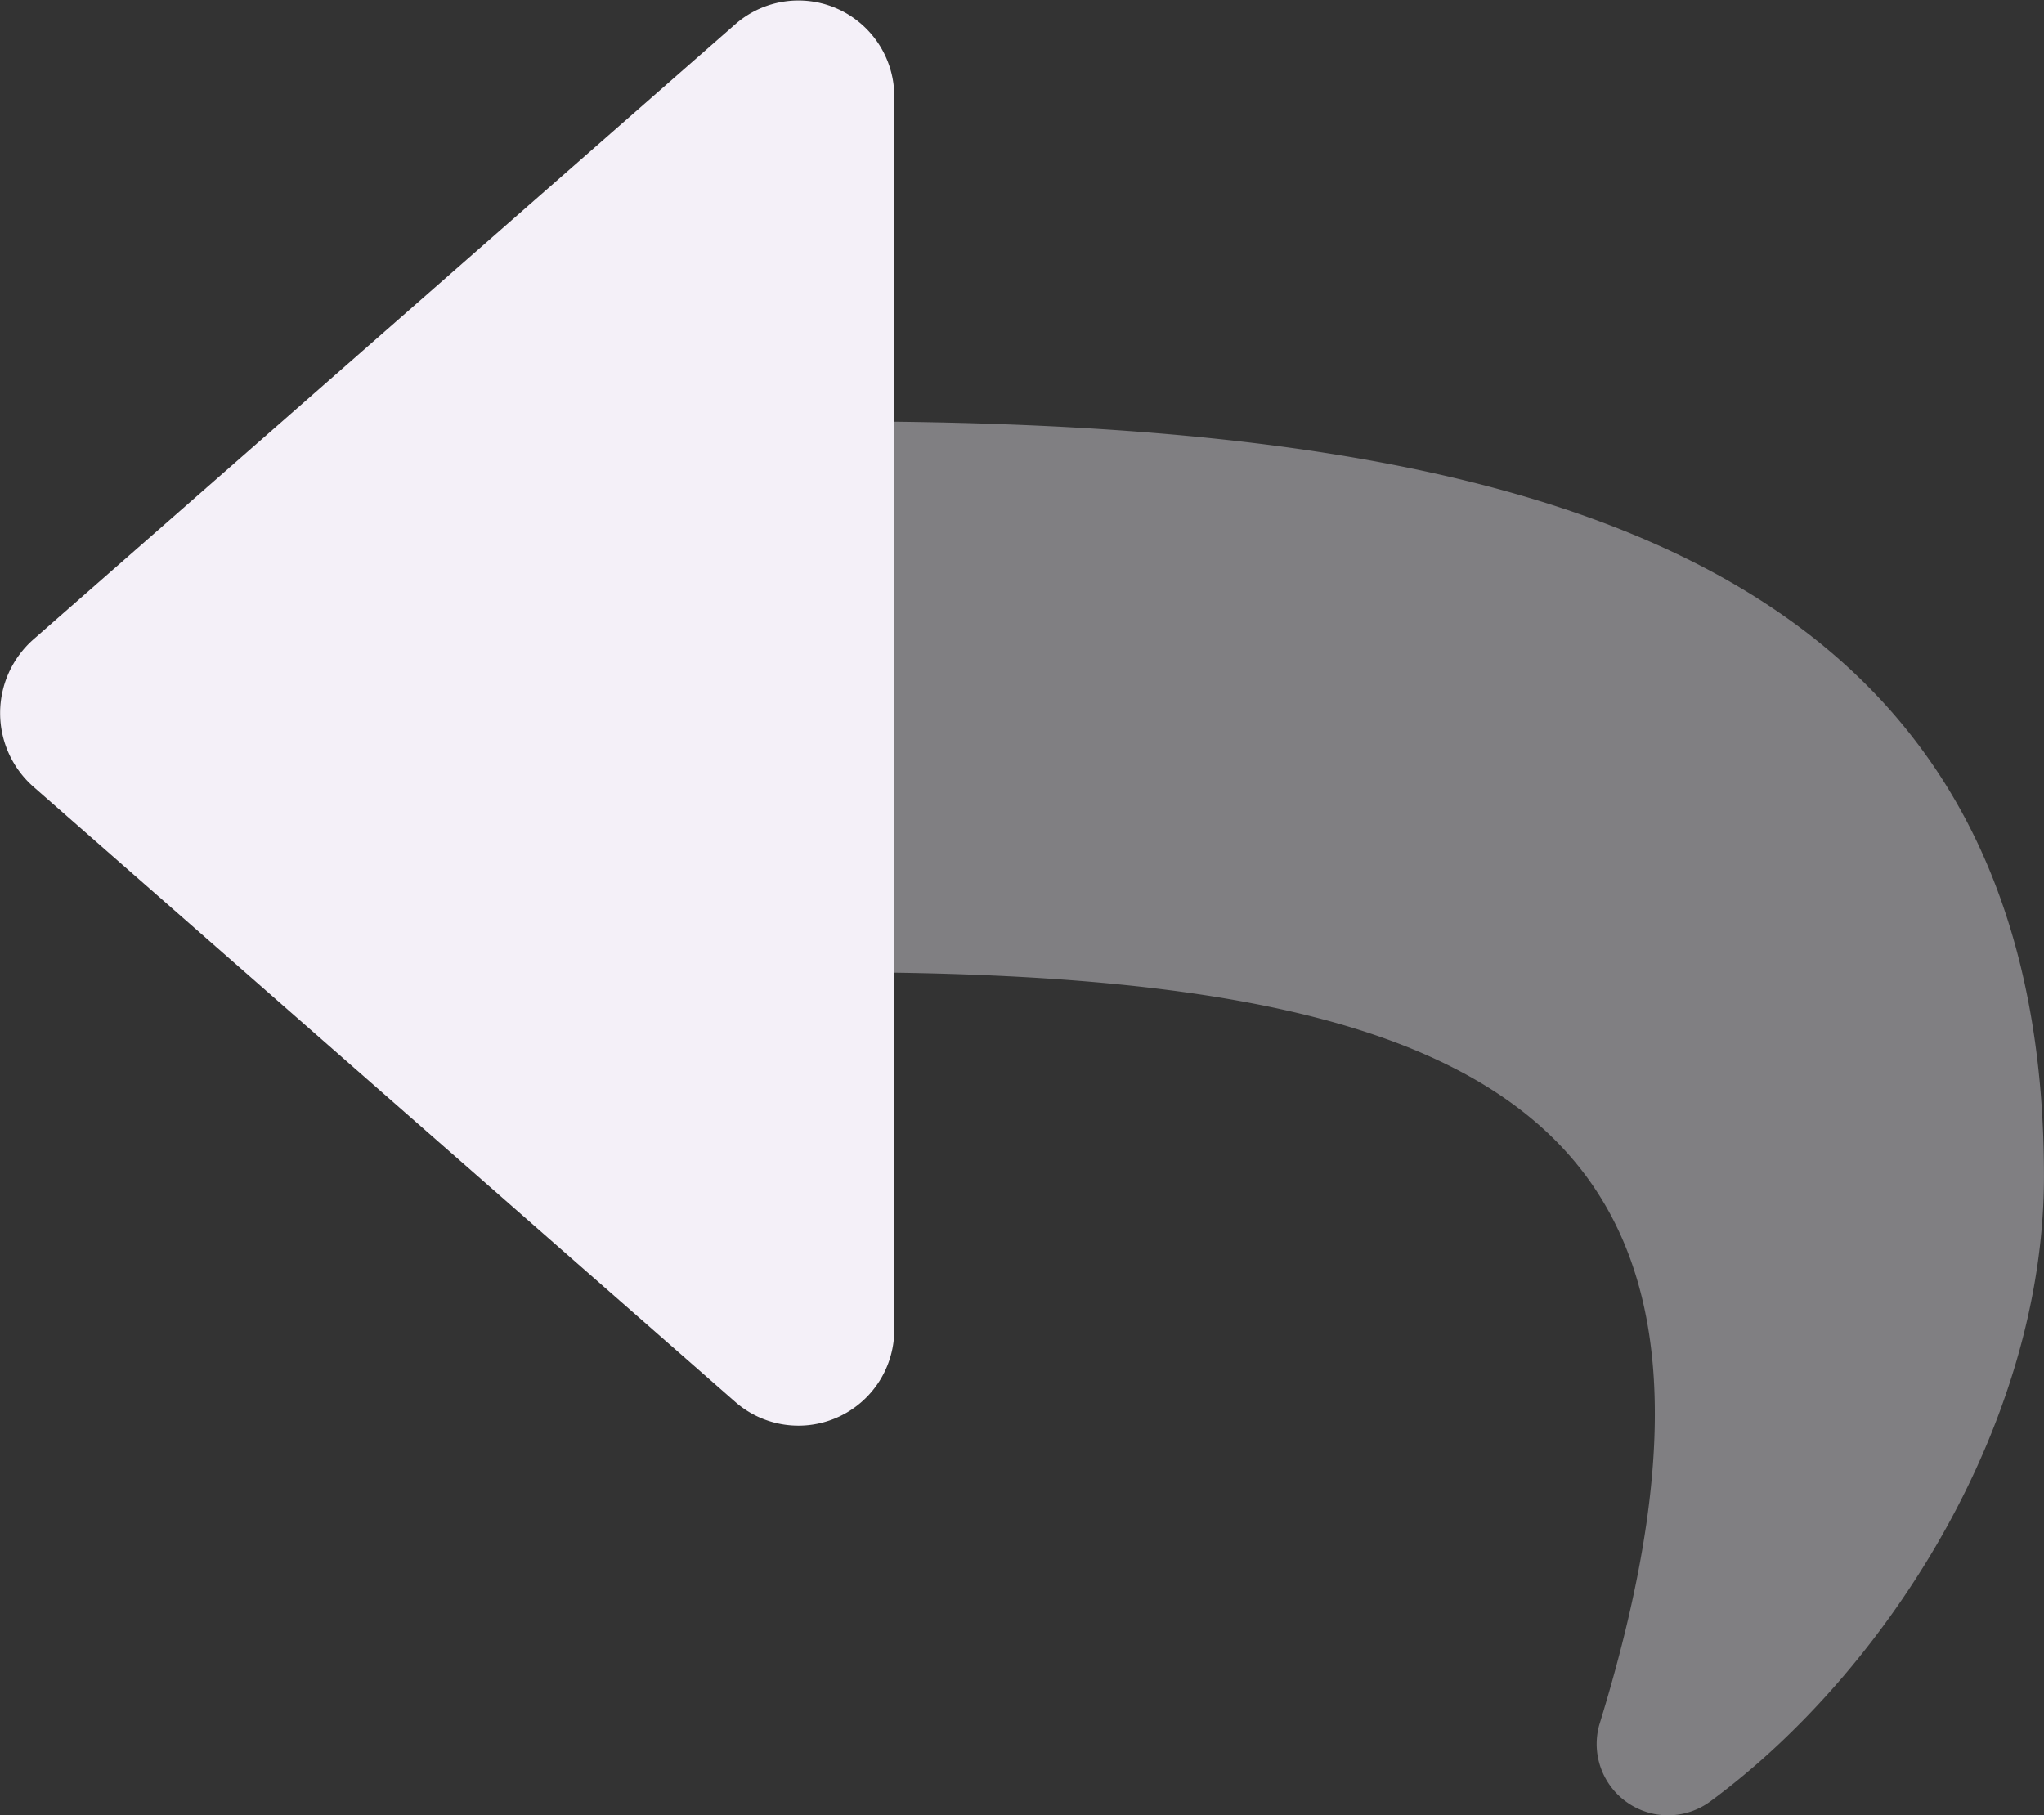 <svg xmlns="http://www.w3.org/2000/svg" width="49.048" height="43.556" viewBox="0 0 49.048 43.556"><rect x="0" y="0" width="49.048" height="43.556" fill="#333333" stroke="none"/><defs><style>.a,.b{fill:#f4f0f8}.a{opacity:.4}</style></defs><path d="M251.589,154.187c0,5.973-3.792,11.89-7.983,14.985a1.712,1.712,0,0,1-2.69-1.811c4.343-14.1-2.061-17.841-16.917-18.059V136.08C239.388,136.258,251.589,139.387,251.589,154.187Z" class="a" transform="translate(-202.542 -125.961)"/><path d="M21.46,63.887a2.3,2.3,0,0,1-3.8,1.766L.8,50.875a2.356,2.356,0,0,1,0-3.531l16.86-14.778a2.3,2.3,0,0,1,3.8,1.766Z" class="b" transform="translate(-0.001 -31.998)"/></svg>
